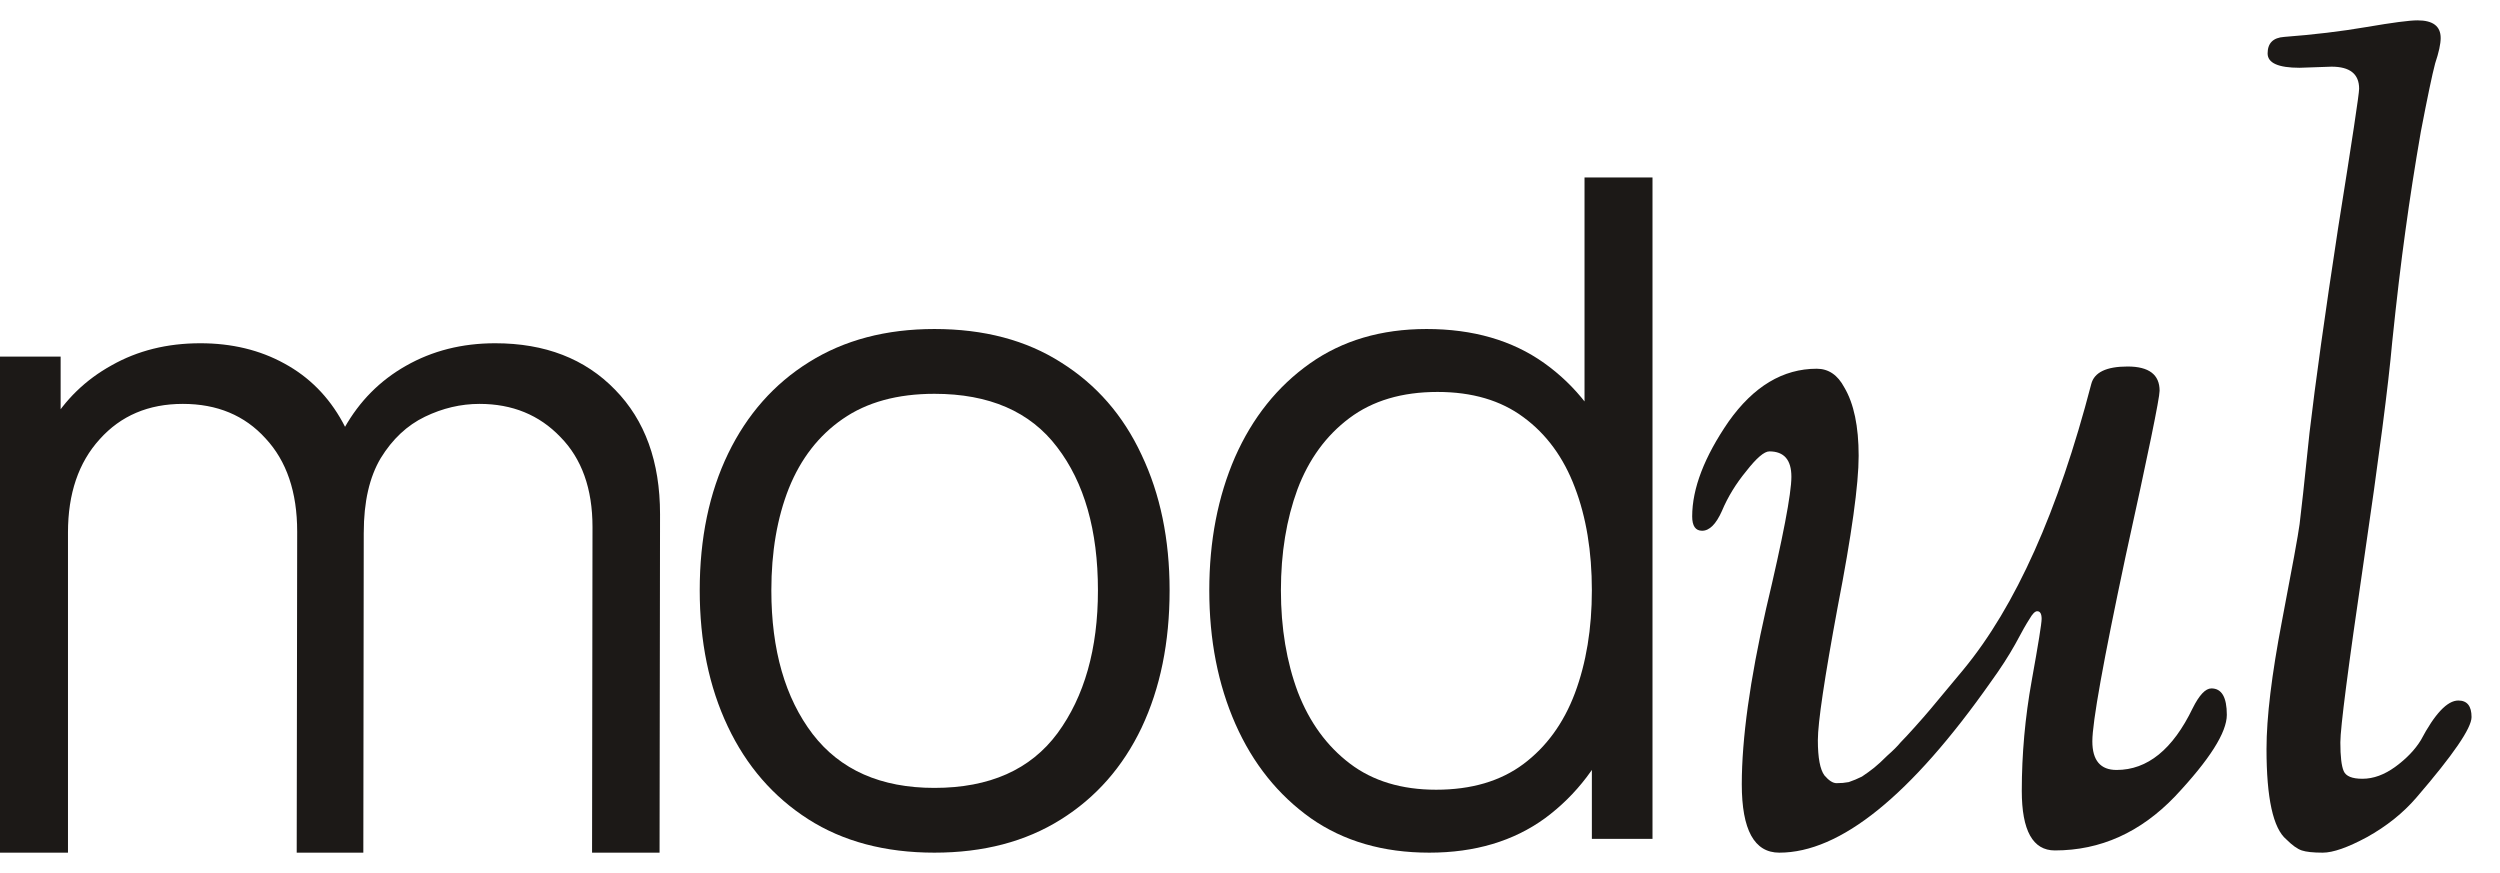 <svg width="63" height="22" viewBox="0 0 63 22" fill="none" xmlns="http://www.w3.org/2000/svg">
<path d="M14.92 21.487L14.931 13.28C14.931 12.316 14.661 11.559 14.121 11.011C13.589 10.456 12.91 10.178 12.084 10.178C11.613 10.178 11.154 10.286 10.707 10.502C10.259 10.718 9.889 11.066 9.595 11.544C9.31 12.022 9.167 12.647 9.167 13.419L8.16 13.13C8.137 12.235 8.311 11.451 8.681 10.78C9.059 10.109 9.576 9.588 10.232 9.217C10.896 8.839 11.644 8.65 12.477 8.65C13.735 8.65 14.742 9.04 15.498 9.819C16.255 10.591 16.633 11.636 16.633 12.956L16.621 21.487H14.92ZM0 21.487V8.986H1.528V12.065H1.713V21.487H0ZM7.477 21.487L7.489 13.396C7.489 12.4 7.223 11.617 6.69 11.046C6.165 10.467 5.471 10.178 4.607 10.178C3.742 10.178 3.044 10.475 2.512 11.069C1.979 11.656 1.713 12.439 1.713 13.419L0.694 12.863C0.694 12.061 0.884 11.343 1.262 10.711C1.64 10.07 2.157 9.569 2.813 9.206C3.469 8.835 4.213 8.65 5.047 8.65C5.841 8.65 6.547 8.82 7.165 9.16C7.79 9.499 8.28 9.993 8.635 10.641C8.99 11.289 9.167 12.076 9.167 13.002L9.156 21.487H7.477Z" fill="#1C1917"/>
<path d="M23.547 21.487C22.305 21.487 21.244 21.205 20.364 20.642C19.485 20.078 18.809 19.299 18.339 18.304C17.868 17.308 17.633 16.166 17.633 14.877C17.633 13.566 17.872 12.416 18.35 11.428C18.829 10.441 19.508 9.673 20.388 9.125C21.275 8.569 22.328 8.291 23.547 8.291C24.797 8.291 25.862 8.573 26.742 9.136C27.629 9.692 28.305 10.467 28.768 11.463C29.238 12.451 29.474 13.589 29.474 14.877C29.474 16.189 29.238 17.343 28.768 18.338C28.297 19.326 27.618 20.098 26.73 20.653C25.843 21.209 24.782 21.487 23.547 21.487ZM23.547 19.855C24.936 19.855 25.97 19.395 26.649 18.477C27.328 17.551 27.668 16.351 27.668 14.877C27.668 13.365 27.325 12.161 26.638 11.266C25.959 10.371 24.929 9.924 23.547 9.924C22.614 9.924 21.842 10.136 21.233 10.56C20.631 10.977 20.179 11.559 19.878 12.308C19.585 13.049 19.438 13.905 19.438 14.877C19.438 16.382 19.786 17.59 20.48 18.5C21.175 19.403 22.197 19.855 23.547 19.855Z" fill="#1C1917"/>
<path d="M36.018 21.487C34.853 21.487 33.857 21.197 33.032 20.619C32.206 20.032 31.573 19.241 31.133 18.246C30.694 17.25 30.474 16.128 30.474 14.877C30.474 13.635 30.69 12.516 31.122 11.521C31.562 10.525 32.191 9.738 33.008 9.16C33.827 8.581 34.806 8.291 35.949 8.291C37.121 8.291 38.109 8.577 38.912 9.148C39.714 9.719 40.32 10.502 40.729 11.498C41.145 12.485 41.354 13.612 41.354 14.877C41.354 16.12 41.149 17.242 40.74 18.246C40.331 19.241 39.73 20.032 38.935 20.619C38.14 21.197 37.168 21.487 36.018 21.487ZM36.191 19.901C37.079 19.901 37.812 19.685 38.391 19.253C38.969 18.82 39.402 18.226 39.687 17.47C39.973 16.706 40.115 15.842 40.115 14.877C40.115 13.897 39.973 13.033 39.687 12.285C39.402 11.528 38.969 10.938 38.391 10.514C37.82 10.089 37.098 9.877 36.226 9.877C35.331 9.877 34.59 10.097 34.004 10.537C33.417 10.977 32.981 11.575 32.696 12.331C32.418 13.087 32.279 13.936 32.279 14.877C32.279 15.826 32.422 16.683 32.708 17.447C33.001 18.203 33.437 18.801 34.016 19.241C34.594 19.681 35.32 19.901 36.191 19.901ZM40.115 21.139V11.729H39.93V4.472H41.643V21.139H40.115Z" fill="#1C1917"/>
<path d="M42.643 13.014C42.643 12.31 42.949 11.514 43.56 10.625C44.19 9.736 44.93 9.292 45.782 9.292C46.079 9.292 46.31 9.449 46.477 9.764C46.718 10.171 46.838 10.745 46.838 11.486C46.838 12.208 46.662 13.477 46.31 15.292C45.977 17.088 45.81 18.209 45.81 18.653C45.81 19.098 45.866 19.394 45.977 19.542C46.088 19.672 46.19 19.736 46.282 19.736C46.393 19.736 46.495 19.727 46.588 19.709C46.699 19.672 46.81 19.625 46.921 19.57C47.032 19.496 47.134 19.422 47.227 19.348C47.319 19.273 47.431 19.172 47.56 19.042C47.708 18.912 47.819 18.801 47.894 18.709C47.986 18.616 48.106 18.486 48.255 18.32C48.421 18.135 48.551 17.986 48.644 17.875C48.921 17.542 49.199 17.209 49.477 16.875C50.792 15.283 51.866 12.884 52.699 9.68C52.773 9.384 53.079 9.236 53.616 9.236C54.153 9.236 54.422 9.44 54.422 9.847C54.422 10.032 54.135 11.431 53.56 14.042C53.005 16.653 52.727 18.199 52.727 18.681C52.727 19.162 52.931 19.403 53.338 19.403C54.116 19.403 54.755 18.885 55.255 17.848C55.422 17.514 55.579 17.348 55.727 17.348C55.986 17.348 56.116 17.57 56.116 18.014C56.116 18.459 55.681 19.144 54.81 20.07C53.94 20.977 52.931 21.431 51.783 21.431C51.227 21.431 50.949 20.931 50.949 19.931C50.949 19.005 51.032 18.079 51.199 17.153C51.366 16.227 51.449 15.709 51.449 15.597C51.449 15.468 51.412 15.403 51.338 15.403C51.282 15.403 51.218 15.468 51.144 15.597C51.07 15.709 50.949 15.921 50.782 16.236C50.616 16.533 50.412 16.848 50.171 17.181C48.153 20.051 46.375 21.487 44.838 21.487C44.208 21.487 43.893 20.913 43.893 19.764C43.893 18.616 44.097 17.144 44.504 15.347C44.93 13.551 45.143 12.44 45.143 12.014C45.143 11.588 44.958 11.375 44.588 11.375C44.458 11.375 44.264 11.542 44.004 11.875C43.745 12.19 43.541 12.523 43.393 12.875C43.245 13.208 43.078 13.375 42.893 13.375C42.727 13.375 42.643 13.255 42.643 13.014Z" fill="#1C1917"/>
<path d="M58.755 1.68L57.95 1.708C57.412 1.708 57.144 1.587 57.144 1.347C57.144 1.087 57.283 0.949 57.561 0.93C58.301 0.874 58.996 0.791 59.644 0.68C60.292 0.569 60.718 0.513 60.922 0.513C61.311 0.513 61.505 0.661 61.505 0.958C61.505 1.106 61.459 1.319 61.366 1.597C61.292 1.874 61.172 2.449 61.005 3.319C60.857 4.171 60.727 5.004 60.616 5.819C60.505 6.615 60.394 7.551 60.283 8.625C60.19 9.68 59.95 11.532 59.561 14.181C59.172 16.829 58.977 18.338 58.977 18.709C58.977 19.061 59.005 19.301 59.061 19.431C59.116 19.561 59.274 19.625 59.533 19.625C59.811 19.625 60.089 19.523 60.366 19.32C60.644 19.116 60.857 18.894 61.005 18.653C61.357 17.986 61.672 17.653 61.95 17.653C62.172 17.653 62.283 17.792 62.283 18.07C62.283 18.348 61.82 19.023 60.894 20.098C60.561 20.486 60.144 20.82 59.644 21.098C59.163 21.357 58.792 21.487 58.533 21.487C58.292 21.487 58.116 21.468 58.005 21.431C57.894 21.394 57.764 21.301 57.616 21.153C57.283 20.875 57.116 20.116 57.116 18.875C57.116 18.079 57.246 17.005 57.505 15.653C57.764 14.301 57.913 13.486 57.95 13.208C57.986 12.931 58.07 12.162 58.2 10.903C58.348 9.643 58.588 7.921 58.922 5.736C59.274 3.532 59.45 2.365 59.45 2.236C59.45 1.865 59.218 1.68 58.755 1.68Z" fill="#1C1917"/>
</svg>
